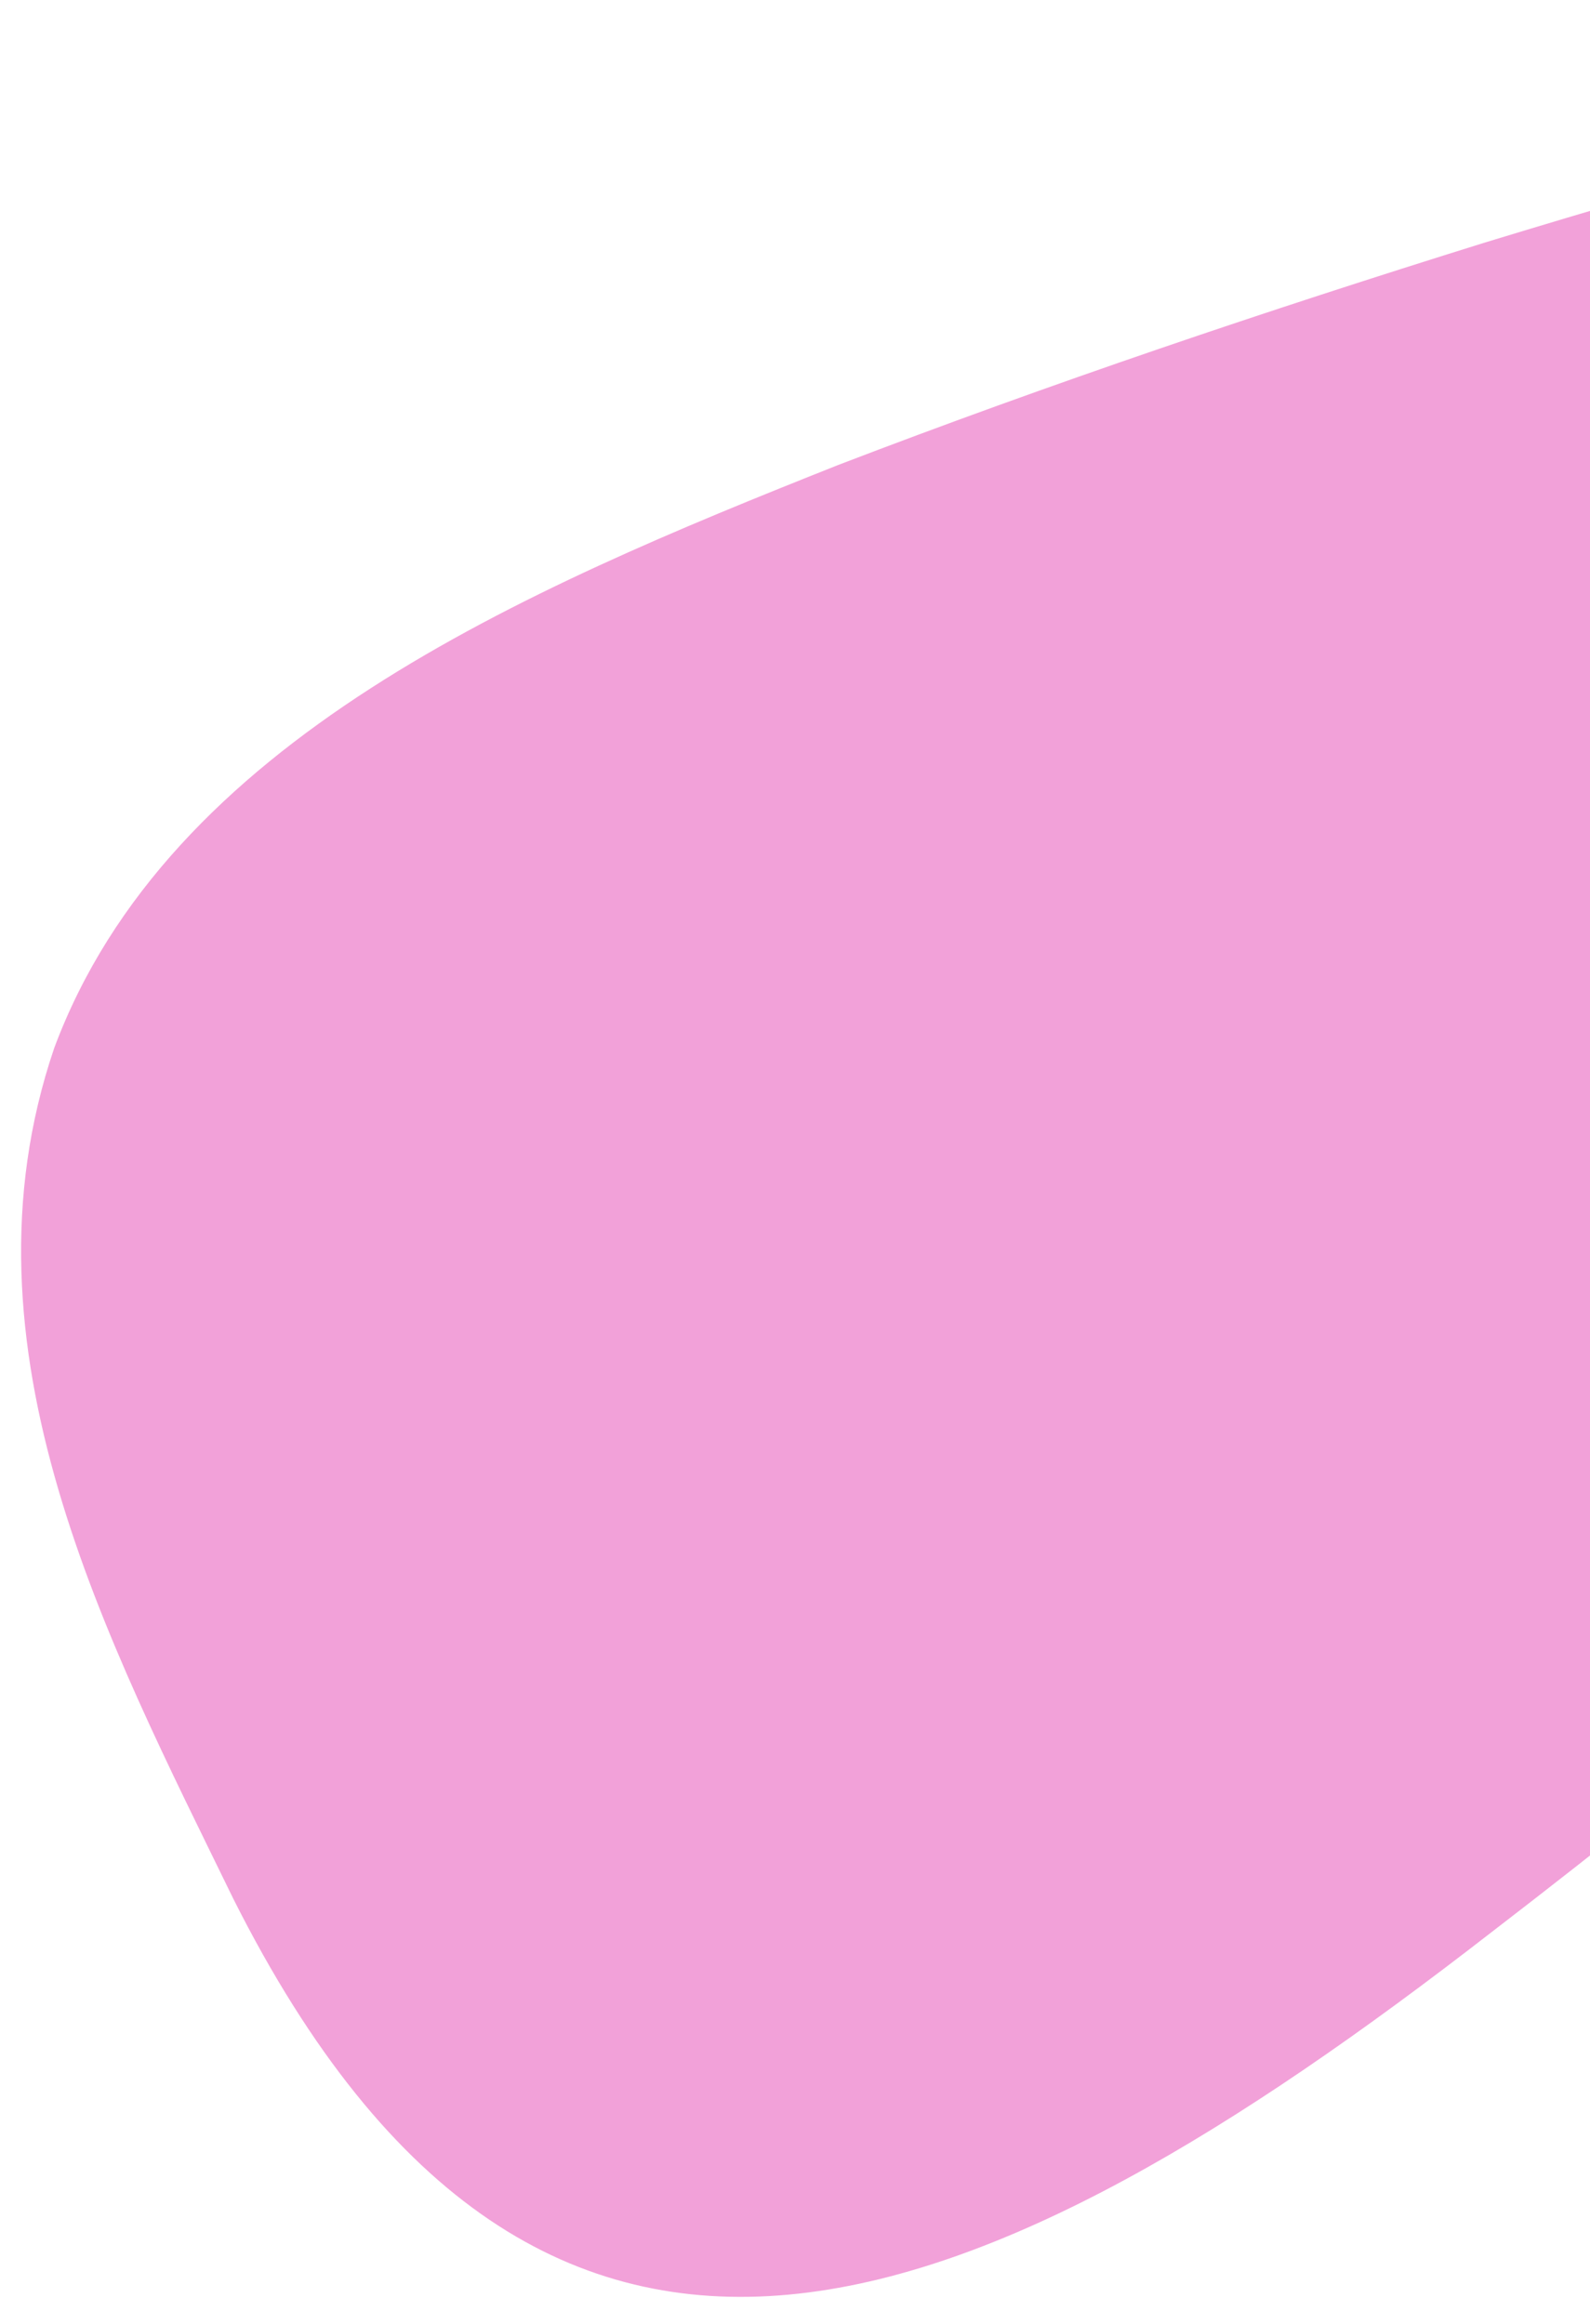 <?xml version="1.0" encoding="UTF-8"?> <svg xmlns="http://www.w3.org/2000/svg" width="52" height="76" viewBox="0 0 52 76" fill="none"><path d="M94.248 4.148C98.251 8.151 96.228 15.013 93.01 19.965C91.847 21.856 90.475 23.71 89 25.518C77.279 39.376 63.499 51.88 48.764 63.201C32.191 76.069 17.773 82.279 7.633 62.102C3.516 53.654 -1.569 44.098 1.773 34.275C5.521 24.218 17.083 19.31 27.407 15.209C34.374 12.537 41.422 10.159 48.528 7.943C55.789 5.726 63.096 3.675 70.506 2.093C78.474 0.46 88.788 -1.105 94.167 4.08L94.231 4.14L94.248 4.148Z" fill="#F2A1D9"></path></svg> 